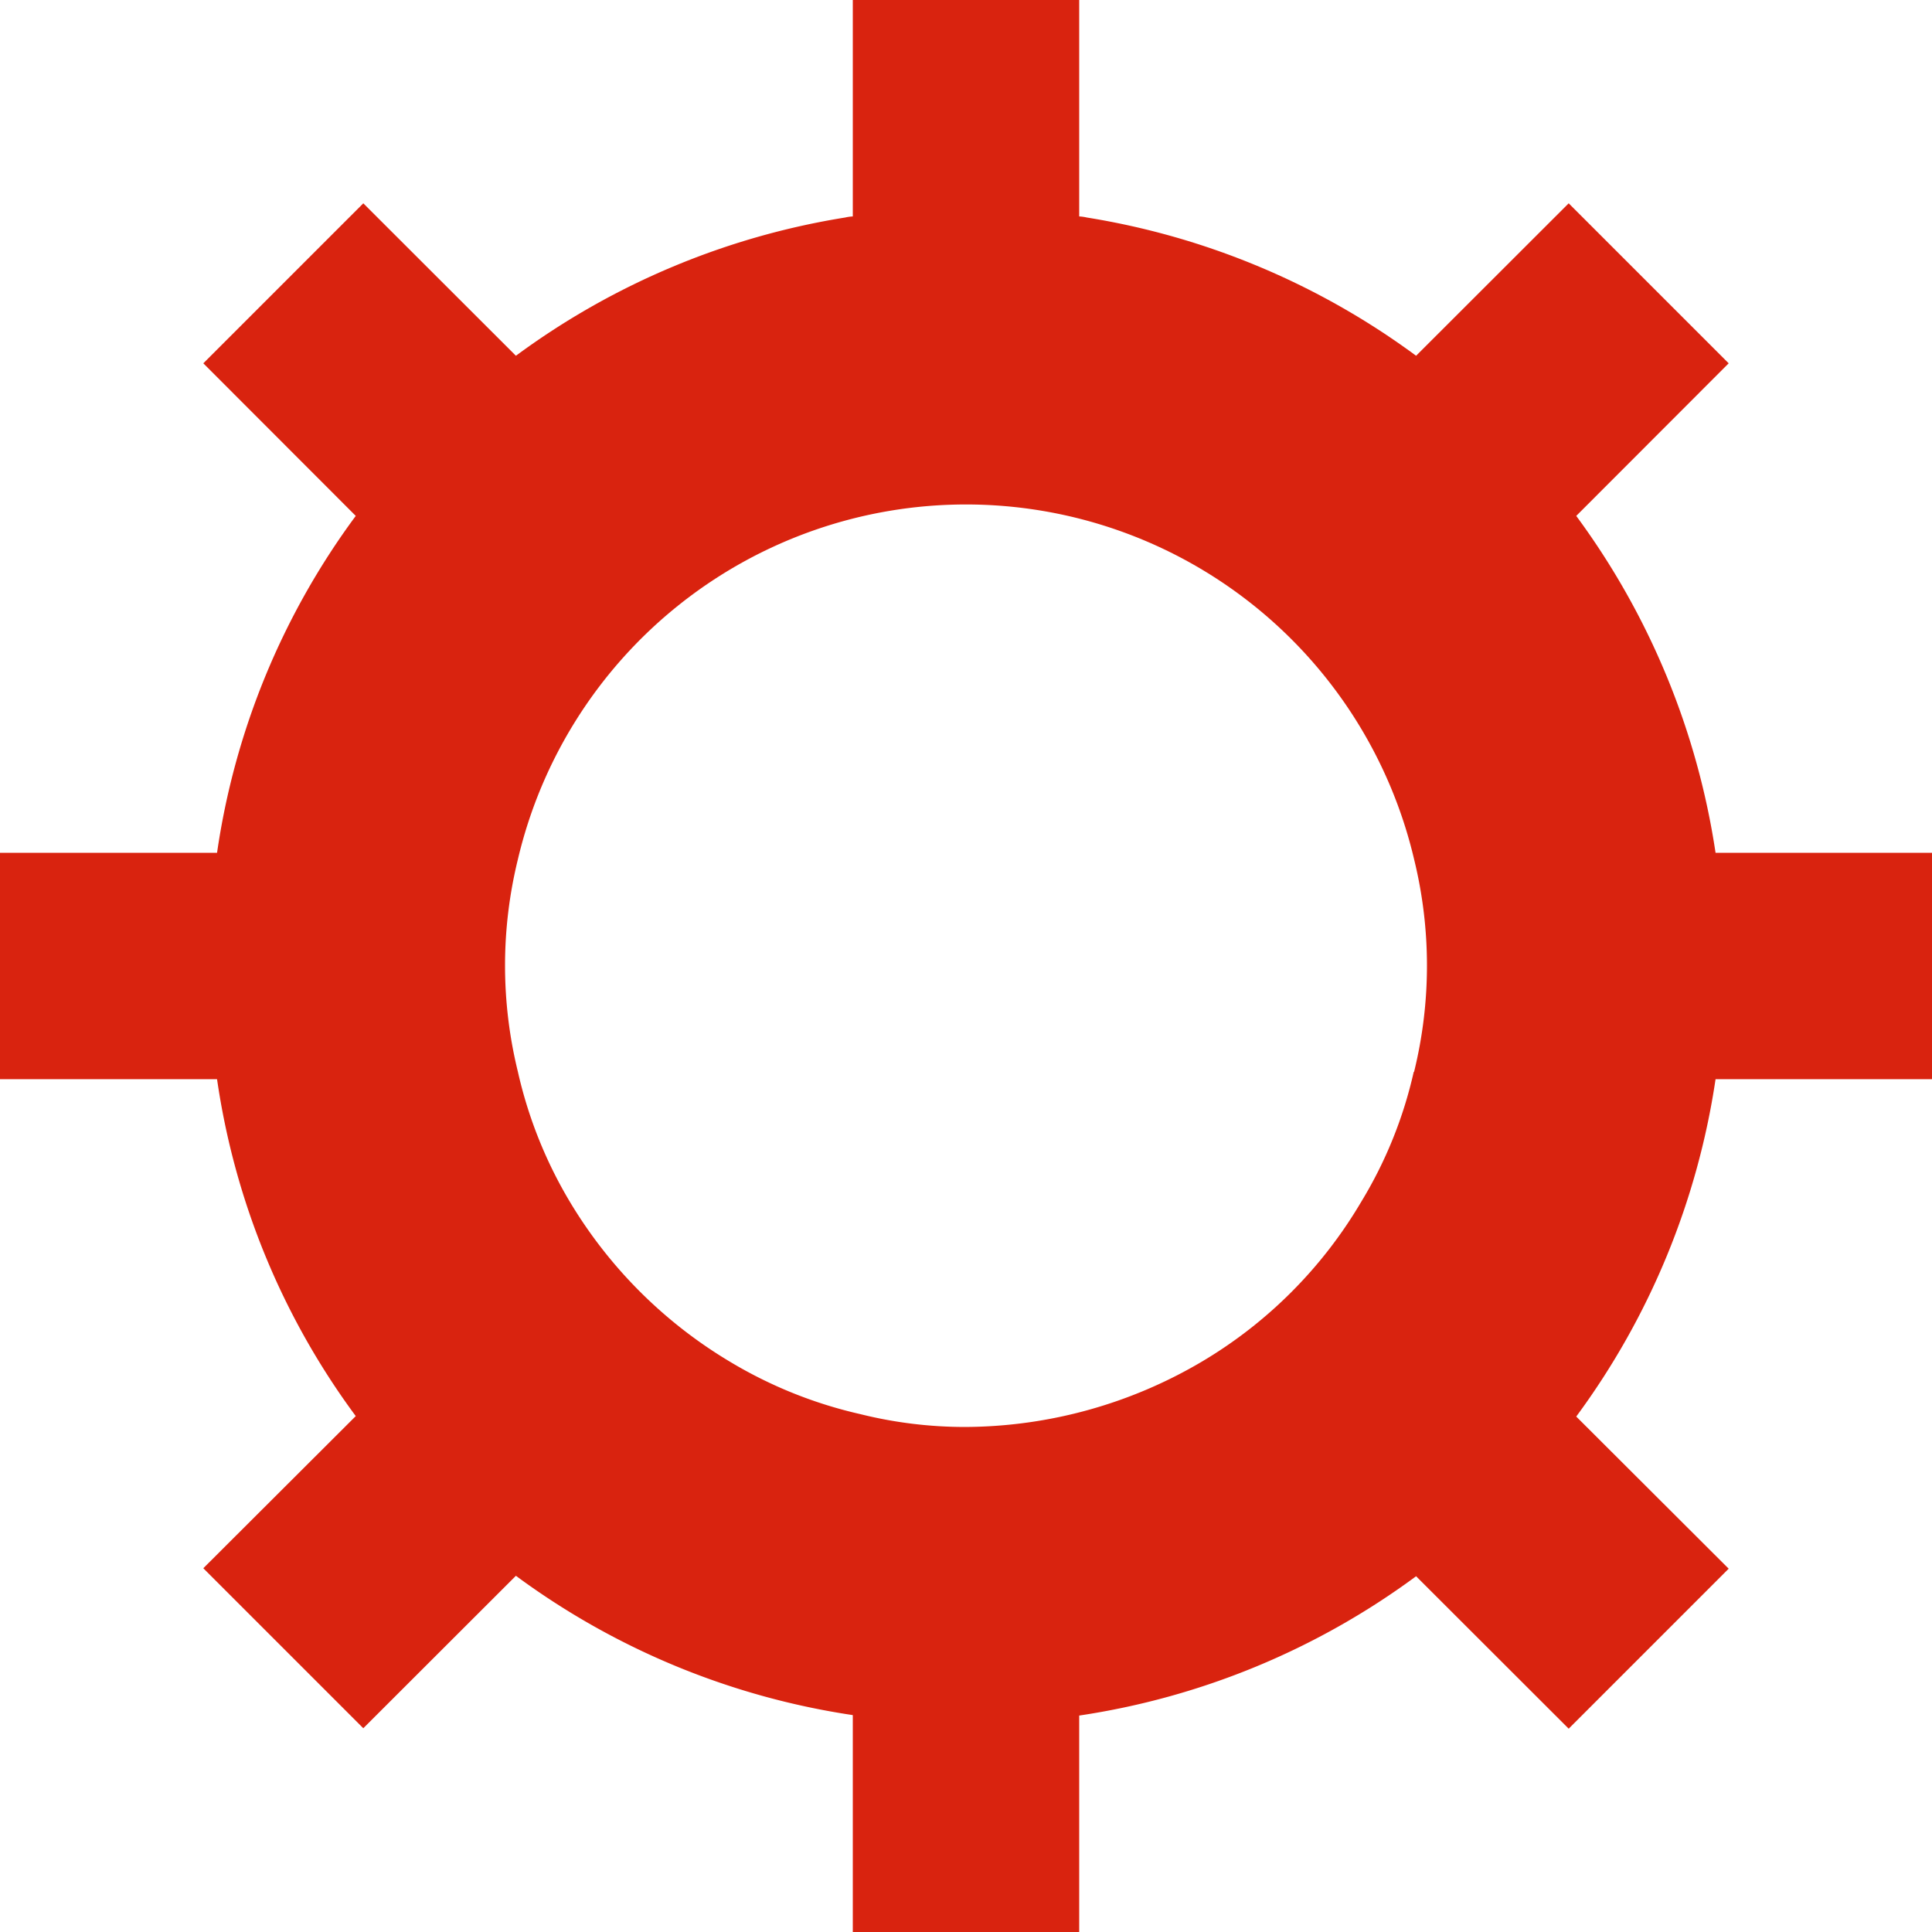 <svg xmlns="http://www.w3.org/2000/svg" viewBox="0 0 128 128"><title>ico-home1_2</title><g id="Layer_2" data-name="Layer 2"><g id="Layer_1-2" data-name="Layer 1"><path d="M113.66,71.5H128v-15H113.66a50.1,50.1,0,0,0-9.23-22.32l10.1-10.11-10.6-10.6L93.82,23.57A50.1,50.1,0,0,0,72,14.41a2.74,2.74,0,0,0-.5-.07V0h-15V14.34a2.74,2.74,0,0,0-.5.07,50.1,50.1,0,0,0-21.82,9.16h0L24.07,13.47l-10.6,10.6,10.1,10.11A49.45,49.45,0,0,0,14.38,56.5H0v15H14.38a49.45,49.45,0,0,0,9.19,22.32v0l-10.1,10.08,10.6,10.6,10.11-10.1a50,50,0,0,0,22.32,9.23V128h15V113.66a50,50,0,0,0,22.32-9.23l10.11,10.1,10.6-10.6-10.1-10.08v0A50,50,0,0,0,113.66,71.5Zm-20-.47a28.63,28.63,0,0,1-3.48,8.6A30,30,0,0,1,79.63,90.21,31.06,31.06,0,0,1,64,94.54a28.67,28.67,0,0,1-7-.85,29.37,29.37,0,0,1-8.6-3.45A30.7,30.7,0,0,1,37.76,79.63,29.37,29.37,0,0,1,34.31,71a29.5,29.5,0,0,1,0-14.06,30.5,30.5,0,0,1,59.38,0,29.5,29.5,0,0,1,0,14.06Z" style="fill:#d9230f"/></g></g></svg>